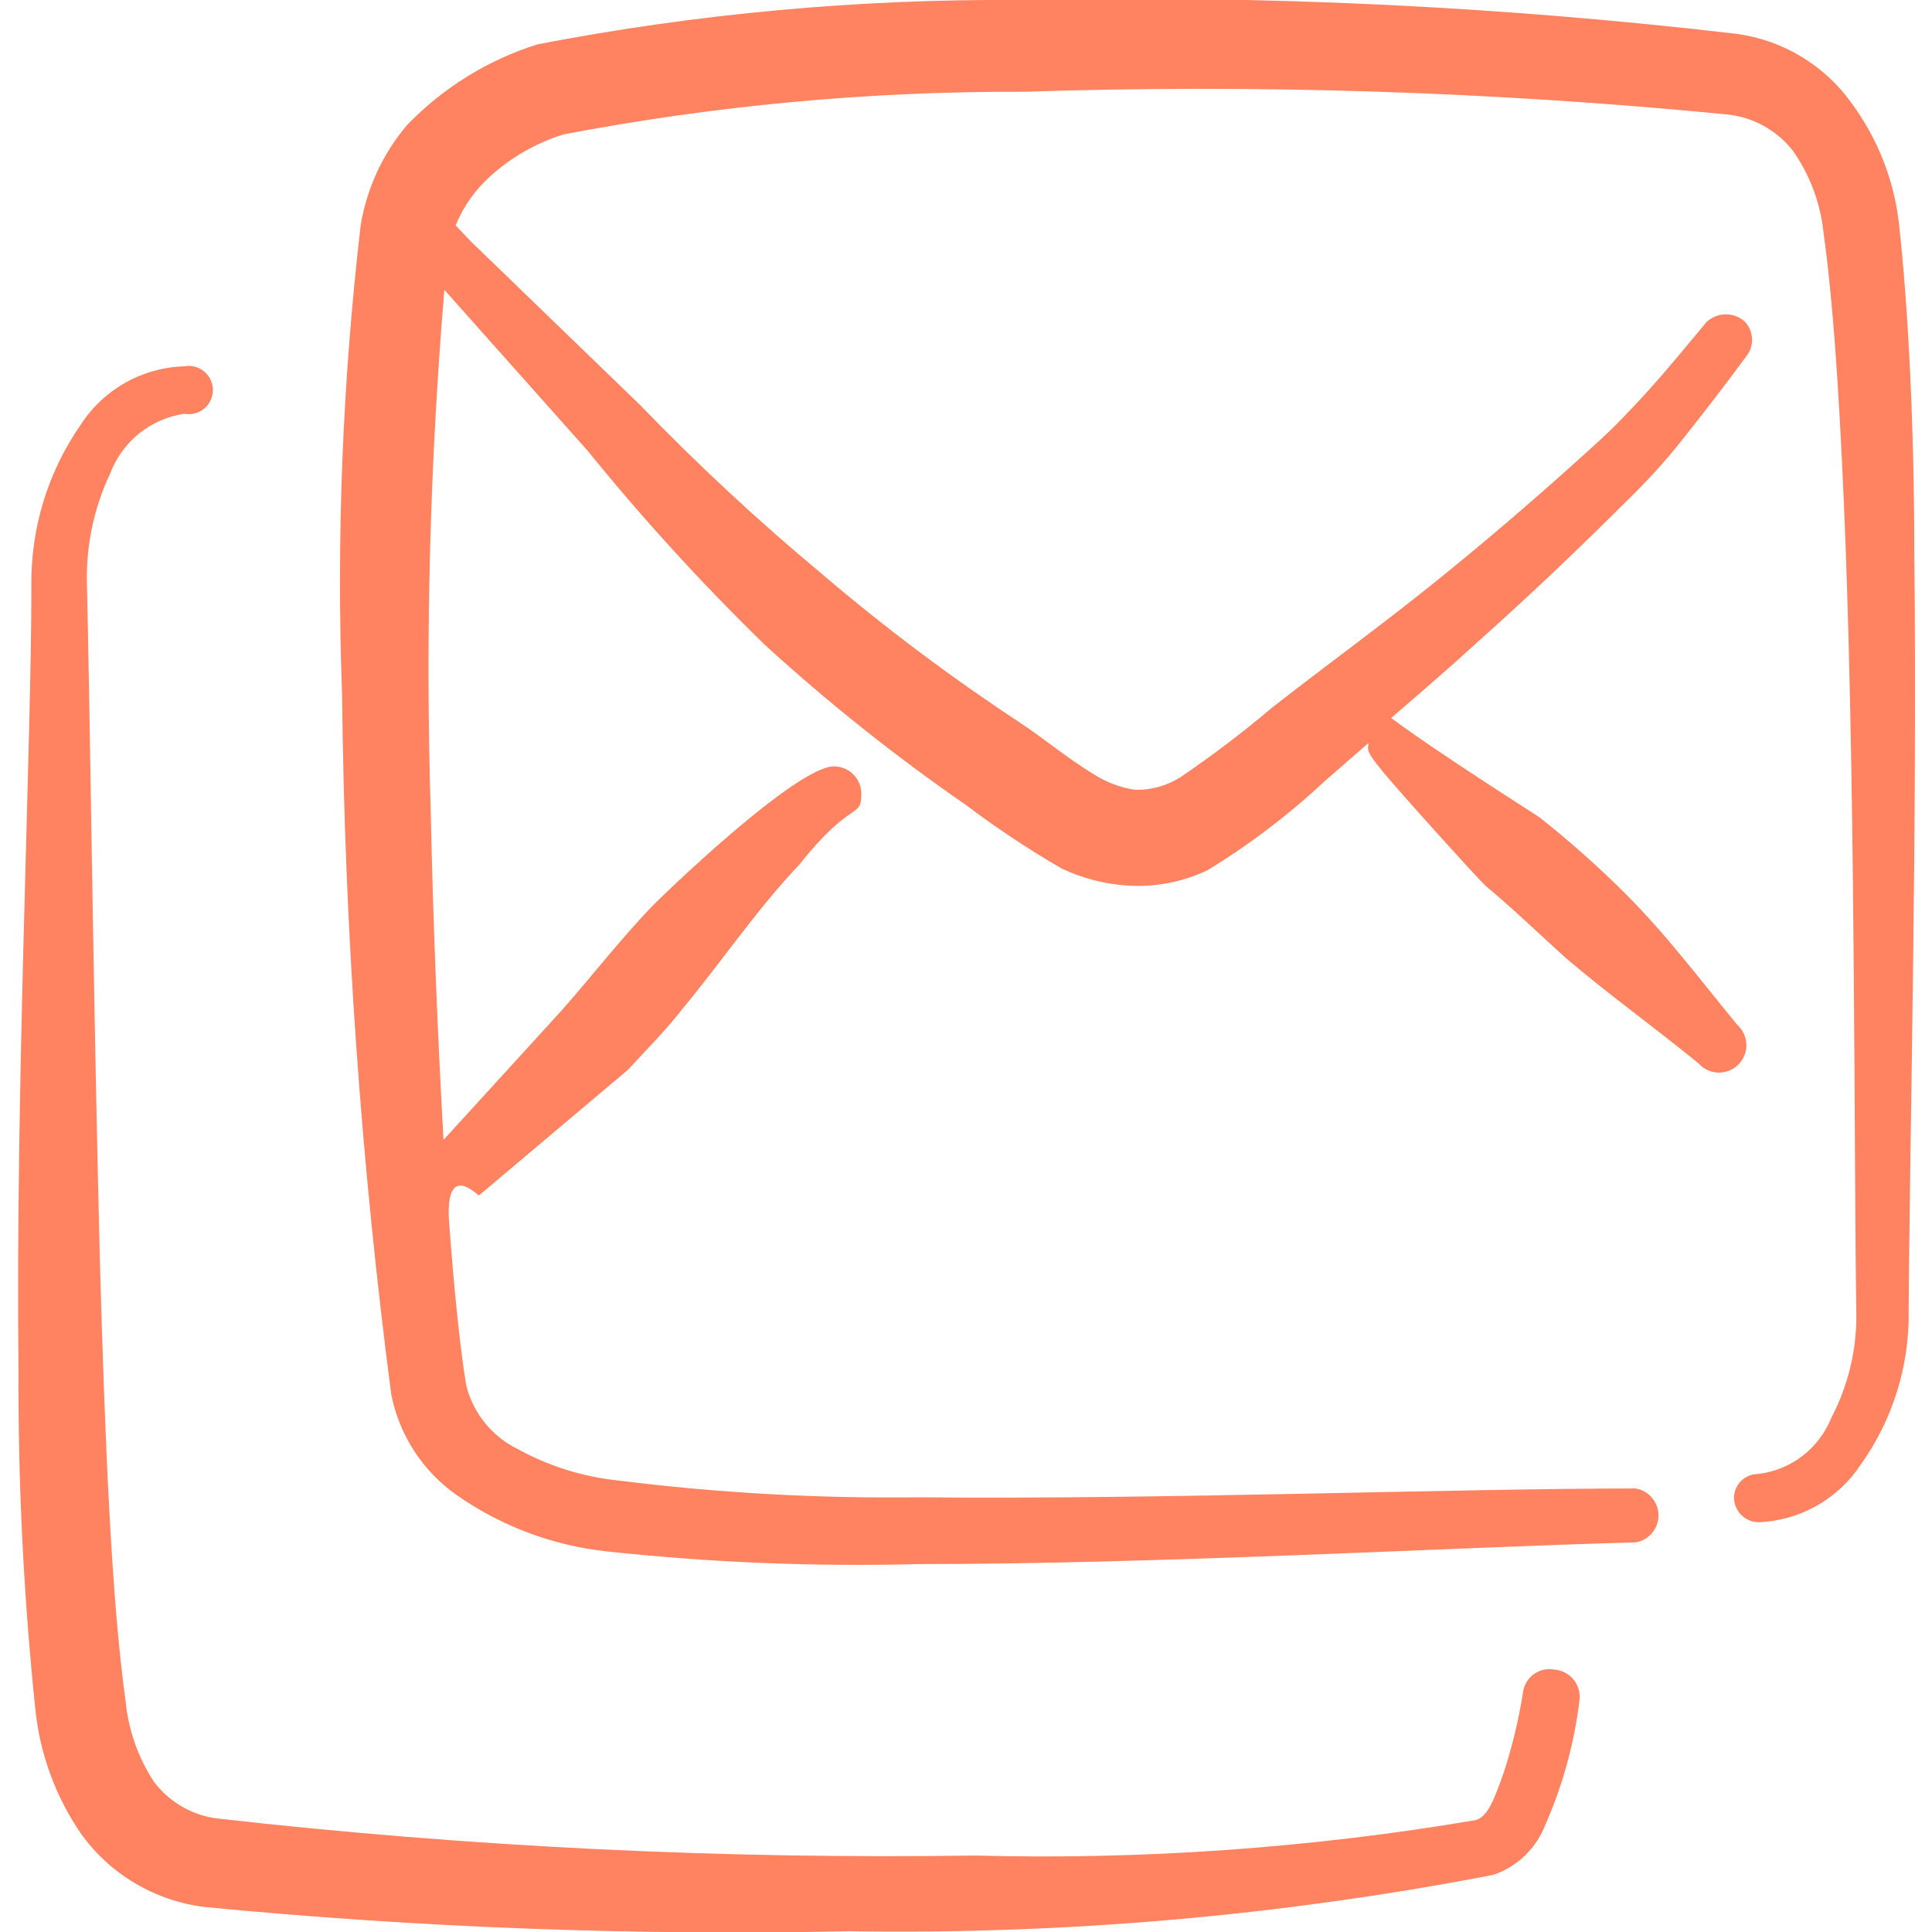 <svg width="40" height="40" viewBox="0 0 40 40" fill="none" xmlns="http://www.w3.org/2000/svg">
<g clip-path="url(#clip0_198_1590)">
<path fill-rule="evenodd" clip-rule="evenodd" d="M39.633 11.434C39.633 8.733 39.5 6.3 39.317 4.633C39.214 3.728 38.875 2.866 38.333 2.133C38.055 1.744 37.7 1.416 37.29 1.17C36.88 0.923 36.424 0.764 35.95 0.7C31.033 0.126 26.082 -0.108 21.133 0C17.778 -0.025 14.428 0.282 11.133 0.917C10.108 1.238 9.18 1.811 8.433 2.583C7.927 3.177 7.593 3.897 7.467 4.667C7.091 7.897 6.962 11.151 7.083 14.4C7.133 19.238 7.473 24.069 8.1 28.867C8.265 29.709 8.748 30.455 9.45 30.95C10.364 31.591 11.424 31.992 12.533 32.117C14.681 32.349 16.841 32.439 19 32.383C24 32.383 30.117 32.033 33.867 31.933C33.998 31.911 34.117 31.842 34.203 31.74C34.289 31.638 34.337 31.509 34.337 31.375C34.337 31.242 34.289 31.112 34.203 31.01C34.117 30.908 33.998 30.84 33.867 30.817C30.133 30.817 23.983 31.05 19.017 31C16.933 31.026 14.851 30.91 12.783 30.65C12.058 30.573 11.355 30.352 10.717 30C10.451 29.87 10.218 29.684 10.034 29.453C9.849 29.223 9.718 28.954 9.65 28.667C9.517 27.85 9.4 26.667 9.3 25.334C9.2 24 9.9 24.767 9.917 24.75L13 22.15C13.383 21.733 13.783 21.334 14.133 20.884C14.95 19.9 15.65 18.85 16.55 17.9C17.633 16.534 17.833 16.967 17.833 16.433C17.833 16.283 17.774 16.139 17.667 16.033C17.561 15.927 17.417 15.867 17.267 15.867C16.483 15.867 13.7 18.55 13.45 18.817C12.817 19.483 12.25 20.217 11.617 20.933L9.183 23.6C9.067 21.55 8.967 19.167 8.917 16.767C8.806 13.175 8.901 9.581 9.2 6L12.167 9.333C13.305 10.736 14.523 12.072 15.817 13.334C17.134 14.539 18.531 15.652 20 16.667C20.634 17.146 21.296 17.585 21.983 17.983C22.407 18.183 22.865 18.302 23.333 18.334C23.907 18.373 24.481 18.264 25 18.017C25.872 17.485 26.687 16.865 27.433 16.167L28.333 15.383C28.333 15.517 28.233 15.5 28.65 16C29.067 16.5 30.5 18.084 30.75 18.334C31.35 18.834 31.9 19.367 32.417 19.834C33.317 20.6 34.25 21.267 35.167 22.017C35.218 22.075 35.281 22.121 35.35 22.154C35.42 22.186 35.496 22.204 35.574 22.207C35.651 22.209 35.727 22.195 35.799 22.167C35.871 22.139 35.936 22.096 35.991 22.041C36.045 21.986 36.088 21.921 36.117 21.849C36.145 21.778 36.159 21.701 36.157 21.624C36.154 21.547 36.136 21.471 36.104 21.401C36.071 21.331 36.024 21.268 35.967 21.217C35.2 20.284 34.5 19.35 33.65 18.5C33.087 17.938 32.491 17.41 31.867 16.917C29.033 15.1 28.833 14.867 28.8 14.867C29.4 14.35 30 13.834 30.583 13.3C31.65 12.35 32.683 11.367 33.717 10.334C34.105 9.956 34.456 9.572 34.767 9.183C35.233 8.6 35.683 8.017 36.15 7.383C36.233 7.282 36.278 7.154 36.274 7.022C36.271 6.891 36.221 6.765 36.133 6.667C36.025 6.565 35.882 6.508 35.733 6.508C35.585 6.508 35.441 6.565 35.333 6.667C34.833 7.267 34.383 7.817 33.9 8.333C33.417 8.85 33.25 9 32.883 9.333C31.817 10.3 30.75 11.217 29.65 12.1C28.55 12.983 27.467 13.767 26.317 14.667C25.72 15.172 25.097 15.645 24.45 16.084C24.163 16.27 23.825 16.363 23.483 16.35C23.187 16.302 22.903 16.194 22.65 16.034C22.1 15.7 21.583 15.267 21.1 14.95C19.677 14.013 18.313 12.989 17.017 11.883C15.699 10.786 14.441 9.617 13.25 8.383L9.75 5L9.433 4.667C9.591 4.278 9.837 3.93 10.15 3.65C10.586 3.254 11.104 2.958 11.667 2.783C14.809 2.183 18.001 1.887 21.2 1.9C26.049 1.74 30.904 1.896 35.733 2.367C36.003 2.391 36.265 2.47 36.502 2.599C36.74 2.728 36.949 2.904 37.117 3.117C37.465 3.61 37.683 4.183 37.75 4.783C37.983 6.45 38.117 8.783 38.217 11.45C38.417 17.084 38.383 23.884 38.433 27.15C38.45 27.915 38.273 28.672 37.917 29.35C37.793 29.663 37.586 29.937 37.319 30.143C37.052 30.348 36.734 30.477 36.4 30.517C36.27 30.517 36.145 30.567 36.052 30.657C35.959 30.747 35.904 30.87 35.9 31C35.9 31.134 35.952 31.263 36.045 31.36C36.139 31.456 36.266 31.512 36.4 31.517C36.822 31.502 37.233 31.387 37.602 31.181C37.97 30.976 38.283 30.685 38.517 30.334C39.185 29.402 39.536 28.28 39.517 27.134C39.533 23.884 39.7 17.084 39.633 11.434Z" fill="#FF8261"/>
<path fill-rule="evenodd" clip-rule="evenodd" d="M32.183 34.567C32.11 34.553 32.034 34.554 31.961 34.57C31.888 34.586 31.819 34.617 31.758 34.66C31.697 34.704 31.645 34.76 31.607 34.824C31.568 34.888 31.543 34.959 31.533 35.034C31.444 35.599 31.31 36.156 31.133 36.7C30.933 37.267 30.8 37.617 30.55 37.684C27.126 38.263 23.654 38.509 20.183 38.417C14.945 38.494 9.706 38.238 4.5 37.65C4.24 37.618 3.99 37.533 3.764 37.401C3.537 37.269 3.34 37.093 3.183 36.884C2.857 36.383 2.657 35.812 2.6 35.217C2.3 33.067 2.167 29.667 2.067 26.067C1.933 20.7 1.867 15 1.8 12.067C1.781 11.284 1.947 10.508 2.283 9.8C2.405 9.476 2.612 9.191 2.881 8.974C3.151 8.757 3.474 8.617 3.817 8.567C3.889 8.58 3.963 8.578 4.034 8.559C4.105 8.541 4.171 8.507 4.227 8.46C4.284 8.413 4.329 8.354 4.36 8.288C4.391 8.221 4.408 8.149 4.408 8.075C4.408 8.002 4.391 7.93 4.36 7.863C4.329 7.797 4.284 7.738 4.227 7.691C4.171 7.644 4.105 7.61 4.034 7.592C3.963 7.573 3.889 7.57 3.817 7.584C3.386 7.597 2.966 7.714 2.591 7.926C2.217 8.138 1.899 8.438 1.667 8.8C0.988 9.778 0.633 10.944 0.65 12.134C0.65 15.467 0.317 22.534 0.383 28.367C0.373 30.716 0.489 33.064 0.733 35.4C0.828 36.315 1.149 37.191 1.667 37.95C1.966 38.373 2.351 38.727 2.796 38.991C3.241 39.255 3.736 39.423 4.25 39.484C8.681 39.911 13.133 40.078 17.583 39.984C22.056 40.055 26.524 39.664 30.917 38.817C31.164 38.733 31.389 38.595 31.576 38.414C31.763 38.232 31.908 38.011 32 37.767C32.356 36.956 32.592 36.097 32.7 35.217C32.712 35.14 32.707 35.061 32.687 34.986C32.667 34.911 32.632 34.84 32.583 34.779C32.535 34.718 32.474 34.668 32.406 34.632C32.337 34.595 32.261 34.573 32.183 34.567Z" fill="#FF8261"/>
</g>
<defs>
<clipPath id="clip0_198_1590">
<rect width="40" height="40" fill="white"/>
</clipPath>
</defs>
</svg>
